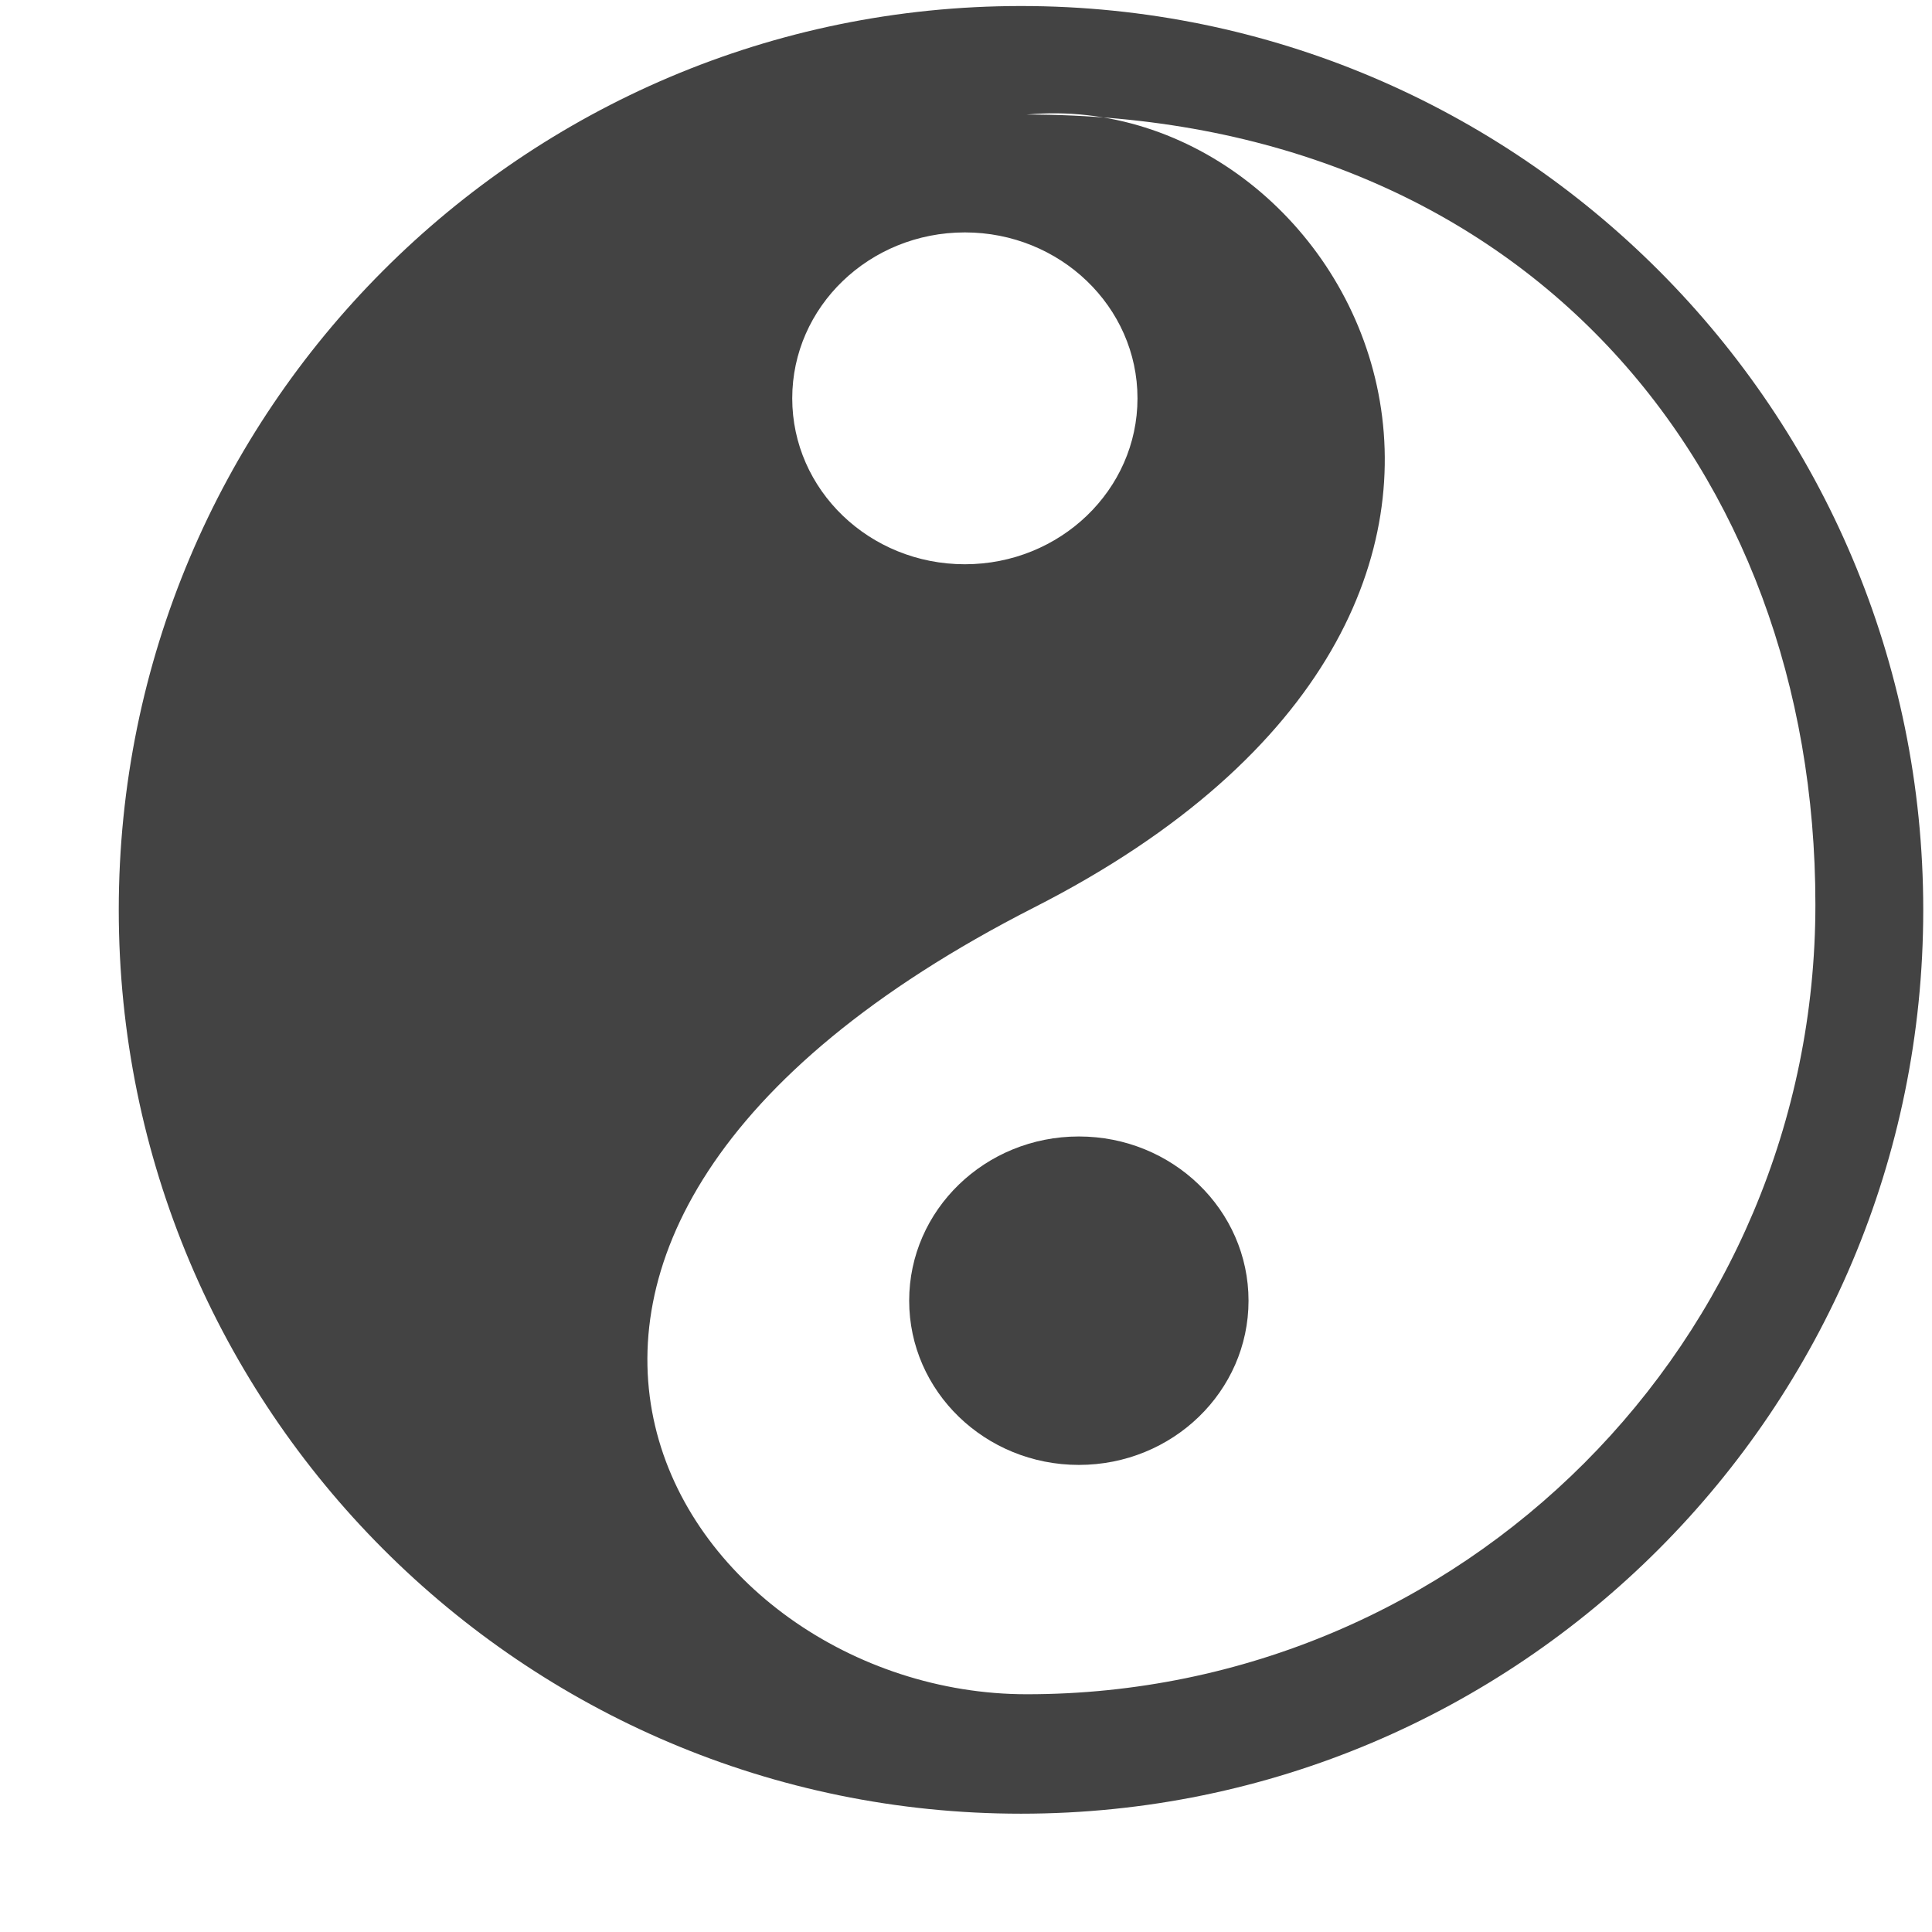 <?xml version="1.0" encoding="utf-8"?>
<!-- Uploaded to: SVG Repo, www.svgrepo.com, Generator: SVG Repo Mixer Tools -->
<svg width="800px" height="800px" viewBox="0 0 17 17" version="1.1" xmlns="http://www.w3.org/2000/svg" xmlns:xlink="http://www.w3.org/1999/xlink" class="si-glyph si-glyph-ying-yang">
<title>927</title>
<defs>
</defs>
<g stroke="none" stroke-width="1" fill="none" fill-rule="evenodd">
<g transform="translate(1, 0)" fill="#434343">
<path d="M7.984,0.053 C3.599,0.053 0.045,3.614 0.045,8.006 C0.045,12.398 3.6,15.959 7.984,15.959 C12.368,15.959 15.923,12.398 15.923,8.006 C15.923,3.614 12.369,0.053 7.984,0.053 L7.984,0.053 Z M7.49,2.045 C8.328,2.045 9.009,2.699 9.009,3.505 C9.009,4.311 8.328,4.965 7.49,4.965 C6.65,4.965 5.971,4.311 5.971,3.505 C5.971,2.699 6.65,2.045 7.49,2.045 L7.49,2.045 Z M8.035,14.908 C4.984,14.908 2.342,10.918 8.101,7.984 C13.357,5.308 10.904,0.744 8.035,1.008 C12.41,1.008 14.974,4.119 14.974,7.958 C14.975,11.797 11.867,14.908 8.035,14.908 L8.035,14.908 Z" class="si-glyph-fill">
</path>
<ellipse cx="8.493" cy="11.445" rx="1.493" ry="1.445" class="si-glyph-fill">
</ellipse>
</g>
</g>
</svg>